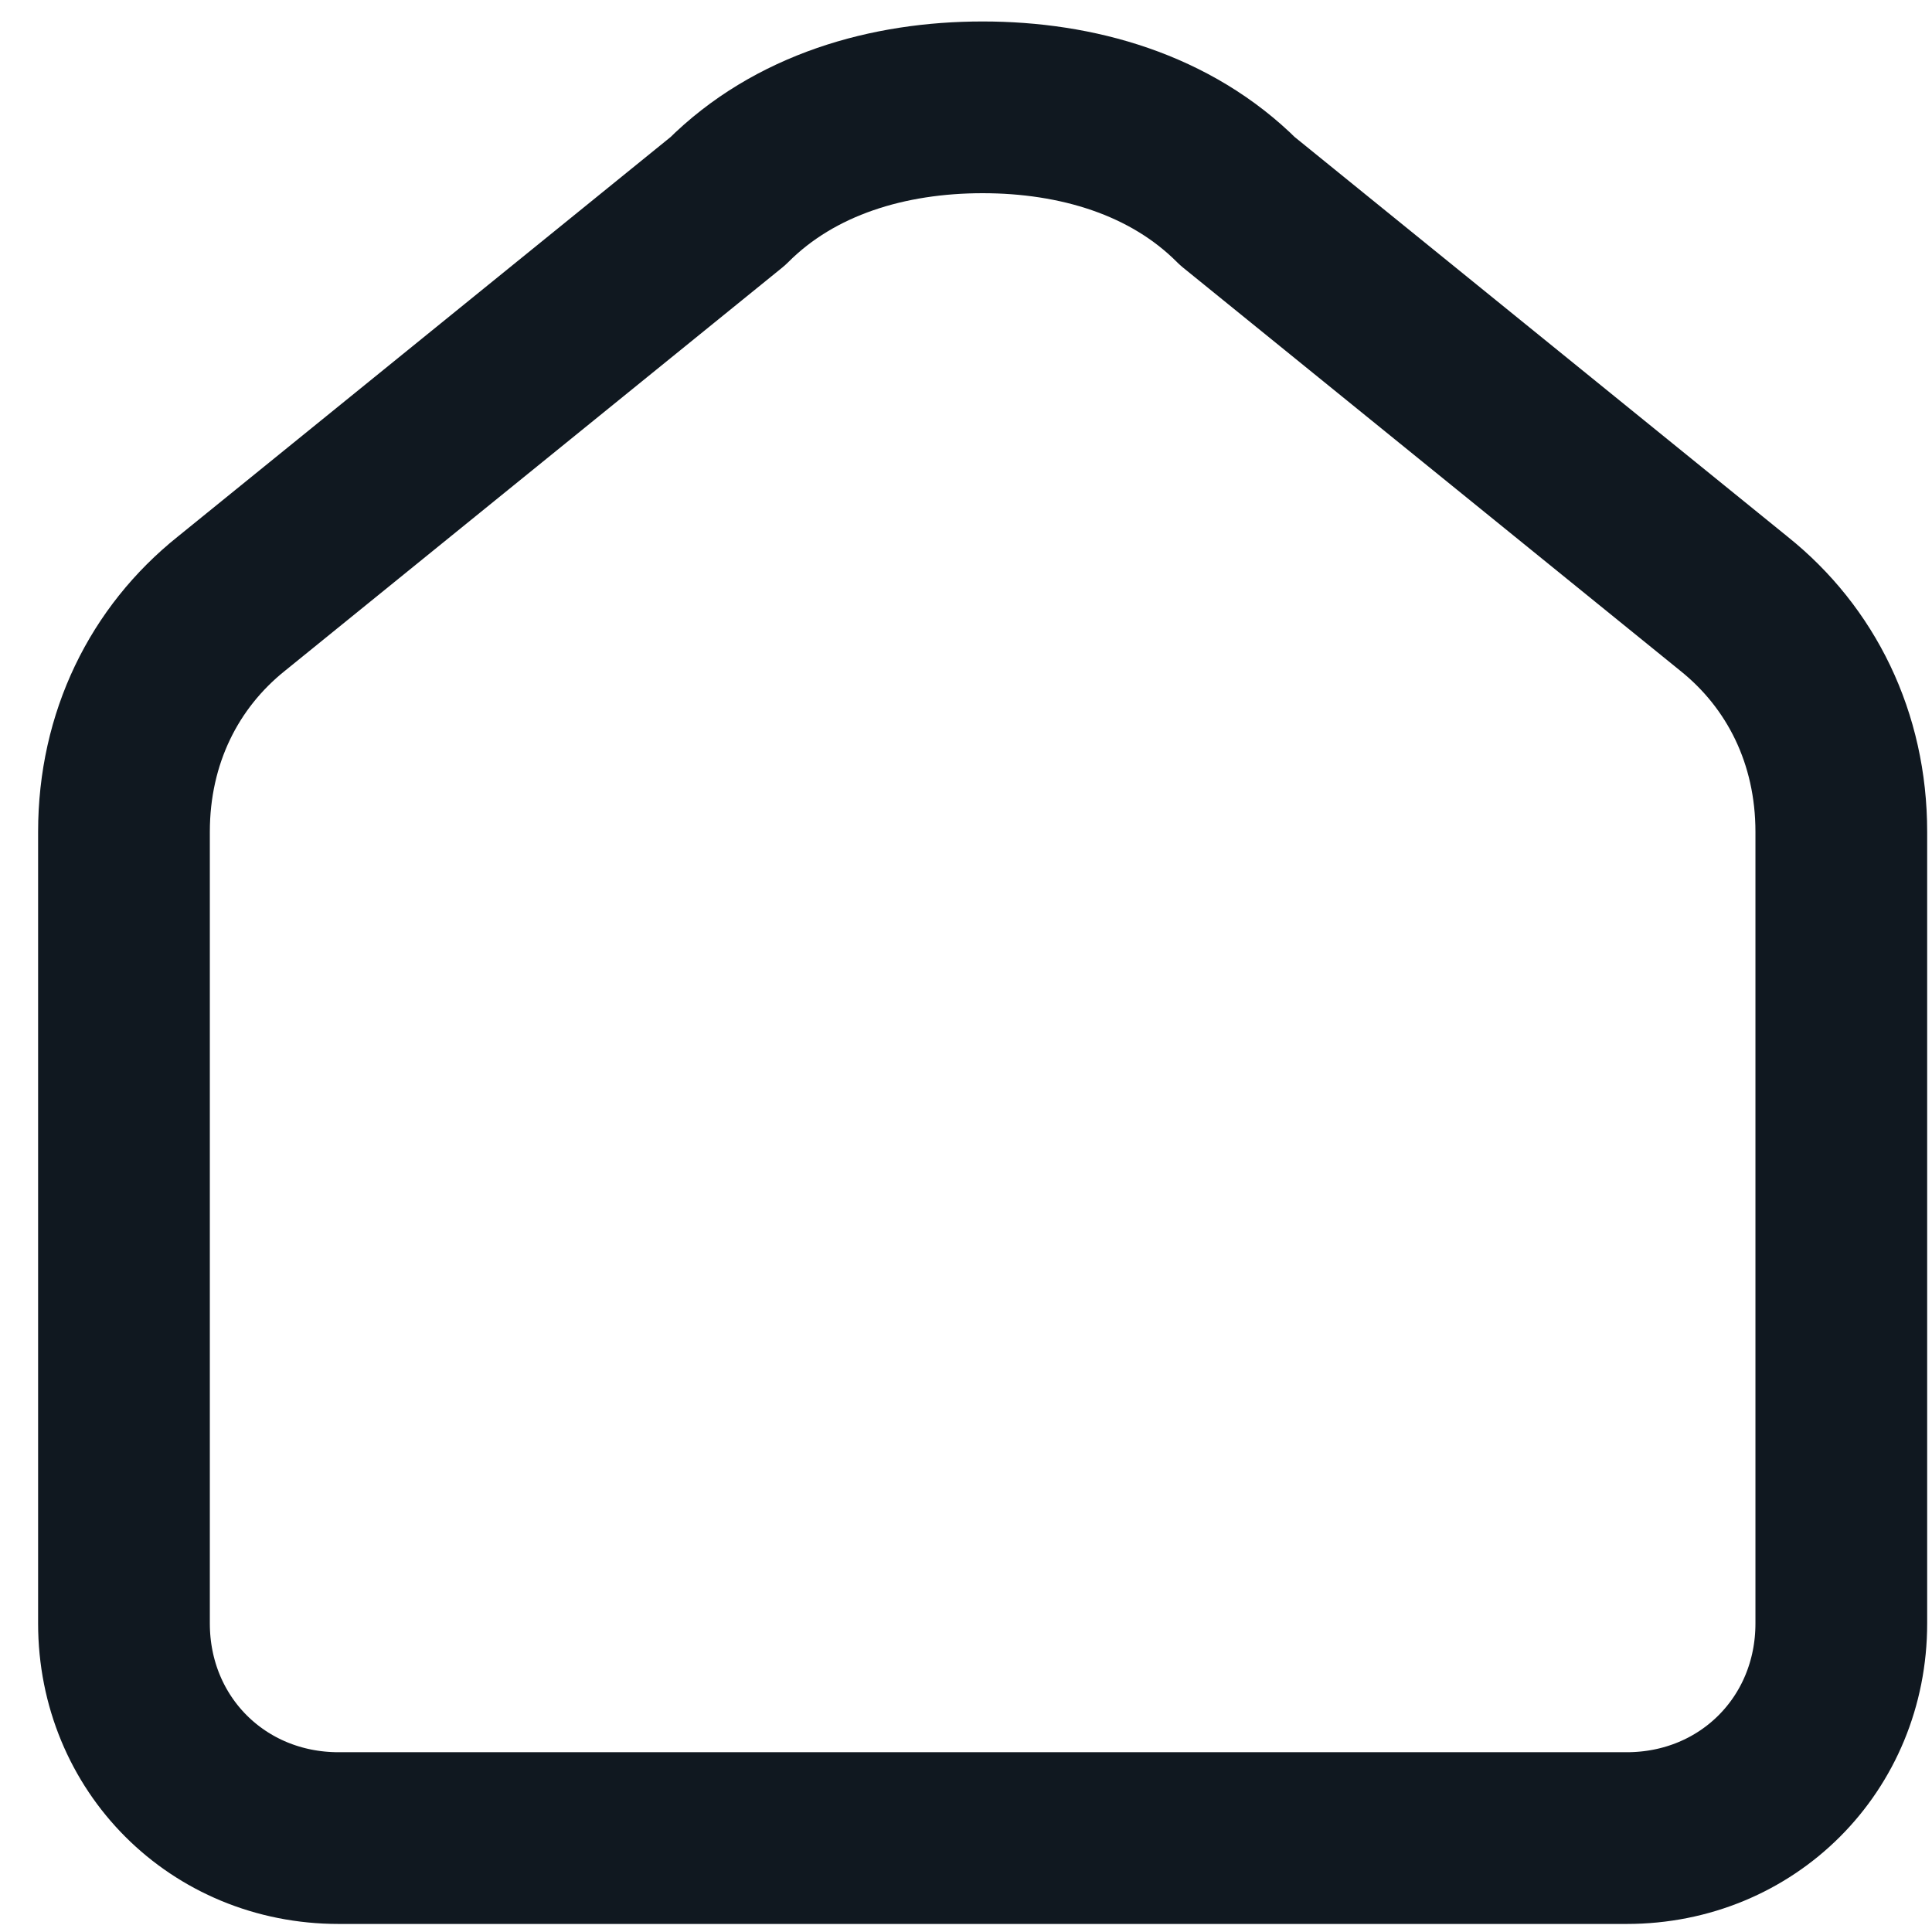 <svg width="18" height="18" viewBox="0 0 18 18" fill="none" xmlns="http://www.w3.org/2000/svg">
<path d="M9.155 1C10.03 1 10.905 1.25 11.53 1.875L16.155 5.625C16.78 6.125 17.155 6.875 17.155 7.75V15.125C17.155 16.25 16.28 17.125 15.155 17.125H3.155C2.03 17.125 1.155 16.25 1.155 15.125V7.75C1.155 6.875 1.53 6.125 2.155 5.625L6.78 1.875C7.405 1.25 8.28 1 9.155 1Z" stroke="#101820" stroke-width="1.6" stroke-miterlimit="13.333" stroke-linecap="round" stroke-linejoin="round"/>
</svg>
